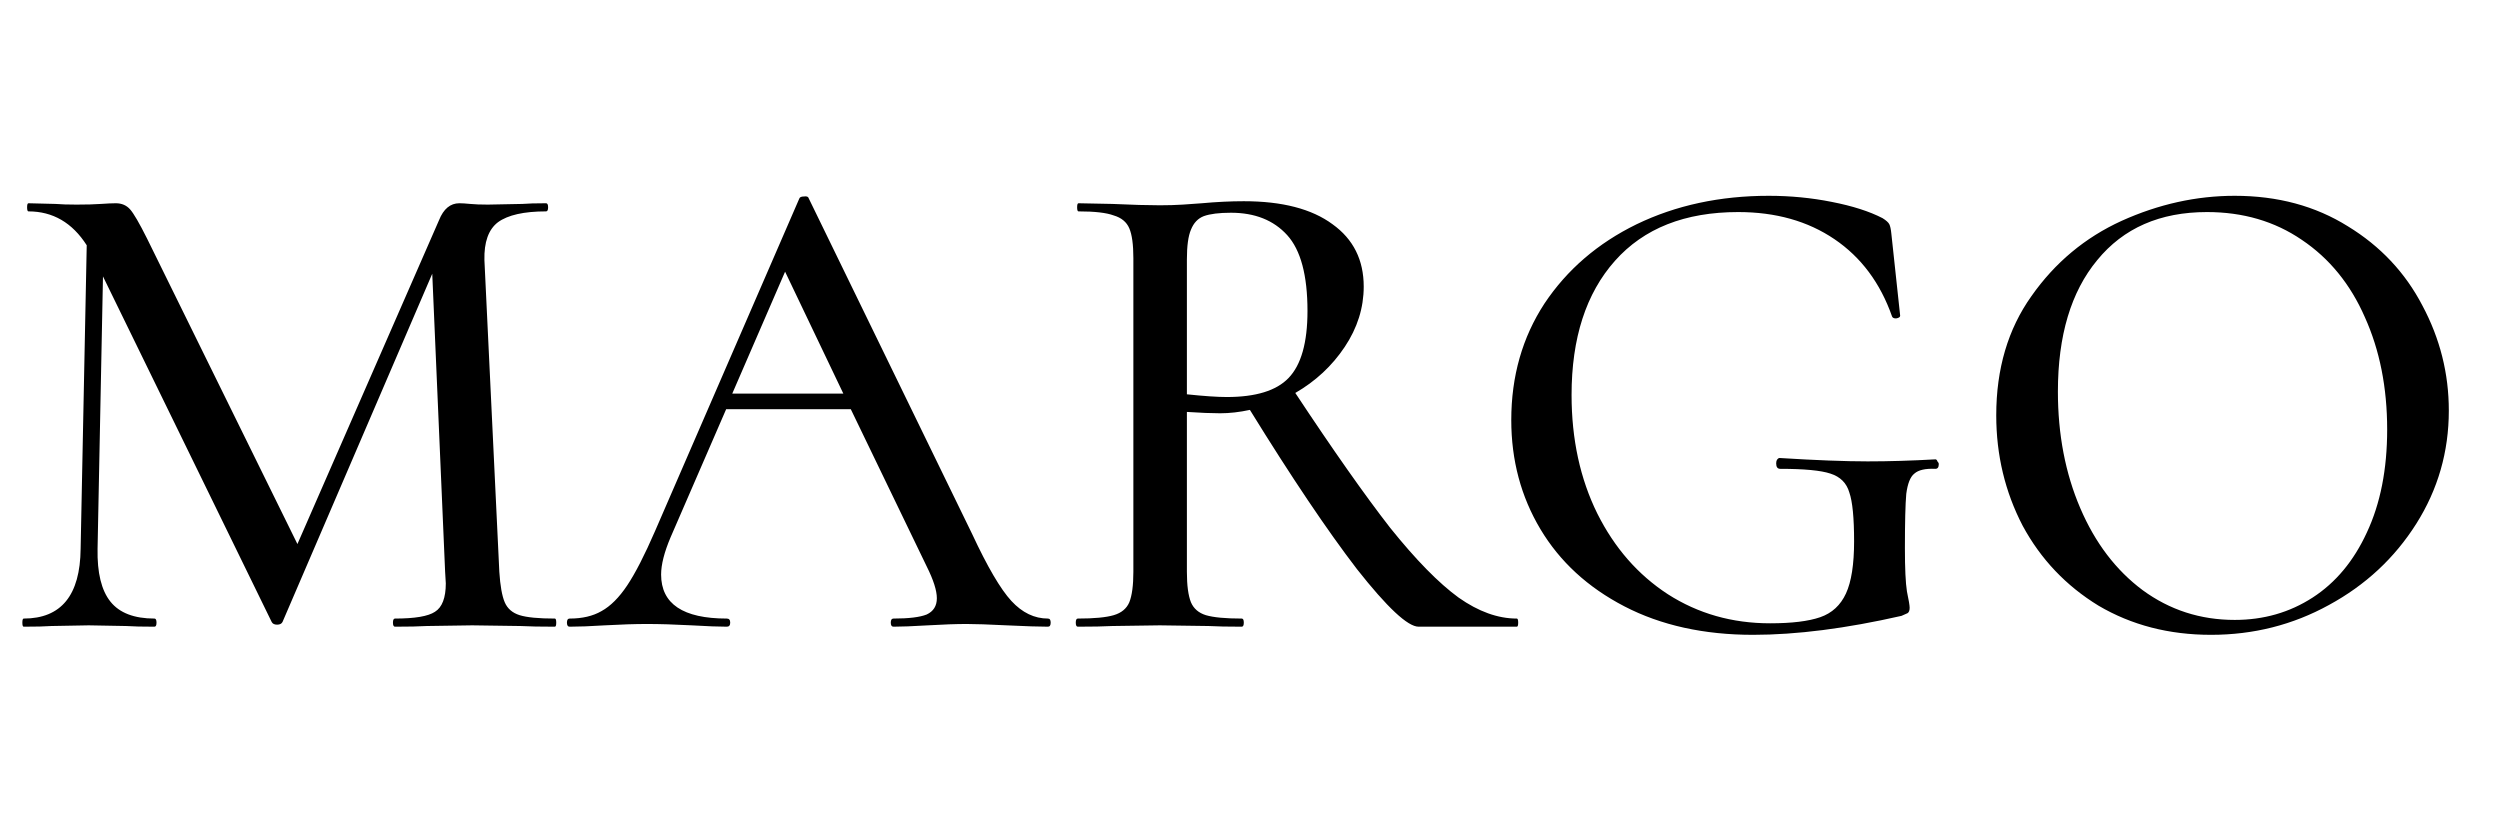 <?xml version="1.0" encoding="UTF-8"?> <svg xmlns="http://www.w3.org/2000/svg" width="738" height="242" viewBox="0 0 738 242" fill="none"><path d="M163.8 182.6C164.067 182.6 164.2 183 164.2 183.8C164.2 184.6 164.067 185 163.8 185C159.533 185 156.133 184.933 153.6 184.8L139.4 184.6L126 184.8C123.733 184.933 120.6 185 116.6 185C116.2 185 116 184.6 116 183.8C116 183 116.2 182.6 116.6 182.6C122.467 182.6 126.4 181.933 128.4 180.6C130.533 179.267 131.6 176.467 131.6 172.2L131.4 168.8L127.6 80.8L83.4 183.6C83.133 184.133 82.6 184.4 81.8 184.4C81 184.4 80.467 184.133 80.2 183.6L30.4 81.6L28.8 162C28.667 169.067 29.933 174.267 32.6 177.6C35.267 180.933 39.6 182.6 45.6 182.6C46 182.6 46.2 183 46.2 183.8C46.2 184.6 46 185 45.6 185C42 185 39.2 184.933 37.2 184.8L26.2 184.6L15.2 184.8C13.333 184.933 10.6 185 7 185C6.733 185 6.6 184.6 6.6 183.8C6.6 183 6.733 182.6 7 182.6C18.067 182.6 23.667 175.733 23.8 162L25.6 72.4C21.333 65.733 15.6 62.4 8.4 62.4C8.133 62.4 8 62 8 61.2C8 60.4 8.133 60 8.4 60L16.4 60.2C18 60.333 20.067 60.4 22.6 60.4C25.533 60.4 27.933 60.333 29.8 60.2C31.667 60.067 33.133 60 34.2 60C35.933 60 37.333 60.6 38.4 61.8C39.467 63 41.133 65.867 43.4 70.4L87.8 160.6L129.6 65C130.933 61.667 132.933 60 135.6 60C136.4 60 137.467 60.067 138.8 60.2C140.133 60.333 141.867 60.4 144 60.4L154.2 60.2C155.8 60.067 158.133 60 161.2 60C161.6 60 161.8 60.4 161.8 61.2C161.8 62 161.6 62.4 161.2 62.4C154.667 62.4 149.933 63.467 147 65.6C144.2 67.733 142.867 71.467 143 76.8L147.4 168.8C147.667 172.933 148.2 175.933 149 177.8C149.8 179.667 151.267 180.933 153.4 181.6C155.533 182.267 159 182.6 163.8 182.6ZM309.359 182.6C309.893 182.6 310.159 183 310.159 183.8C310.159 184.6 309.893 185 309.359 185C306.826 185 302.759 184.867 297.159 184.6C291.826 184.333 287.893 184.2 285.359 184.2C282.293 184.2 278.493 184.333 273.959 184.6C269.426 184.867 266.026 185 263.759 185C263.226 185 262.959 184.6 262.959 183.8C262.959 183 263.226 182.6 263.759 182.6C268.293 182.6 271.559 182.2 273.559 181.4C275.559 180.467 276.559 178.867 276.559 176.6C276.559 174.333 275.559 171.2 273.559 167.2L251.159 120.8H214.359L197.959 158.6C196.093 163 195.159 166.667 195.159 169.6C195.159 178.267 201.626 182.6 214.559 182.6C215.226 182.6 215.559 183 215.559 183.8C215.559 184.6 215.226 185 214.559 185C212.159 185 208.693 184.867 204.159 184.6C199.093 184.333 194.693 184.2 190.959 184.2C187.493 184.2 183.359 184.333 178.559 184.6C174.293 184.867 170.826 185 168.159 185C167.626 185 167.359 184.6 167.359 183.8C167.359 183 167.626 182.6 168.159 182.6C171.893 182.6 175.026 181.867 177.559 180.4C180.226 178.933 182.759 176.4 185.159 172.8C187.559 169.2 190.293 163.867 193.359 156.8L235.959 58.6C236.093 58.2 236.559 58 237.359 58C238.159 57.867 238.626 58.067 238.759 58.6L286.959 157.6C291.493 167.333 295.359 173.933 298.559 177.4C301.759 180.867 305.359 182.6 309.359 182.6ZM216.159 116.2H248.959L231.759 80.2L216.159 116.2ZM447.77 182.6C448.037 182.6 448.17 183 448.17 183.8C448.17 184.6 448.037 185 447.77 185H418.77C415.57 185 409.504 179.333 400.57 168C391.77 156.533 381.237 140.867 368.97 121C365.904 121.667 362.97 122 360.17 122C357.637 122 354.37 121.867 350.37 121.6V168.8C350.37 172.8 350.77 175.8 351.57 177.8C352.37 179.667 353.837 180.933 355.97 181.6C358.237 182.267 361.77 182.6 366.57 182.6C366.97 182.6 367.17 183 367.17 183.8C367.17 184.6 366.97 185 366.57 185C362.437 185 359.17 184.933 356.77 184.8L342.37 184.6L328.37 184.8C325.837 184.933 322.437 185 318.17 185C317.77 185 317.57 184.6 317.57 183.8C317.57 183 317.77 182.6 318.17 182.6C322.97 182.6 326.504 182.267 328.77 181.6C331.037 180.933 332.57 179.667 333.37 177.8C334.17 175.8 334.57 172.8 334.57 168.8V76.2C334.57 72.2 334.17 69.267 333.37 67.4C332.57 65.533 331.037 64.267 328.77 63.6C326.637 62.8 323.17 62.4 318.37 62.4C318.104 62.4 317.97 62 317.97 61.2C317.97 60.4 318.104 60 318.37 60L328.37 60.2C334.237 60.467 338.904 60.6 342.37 60.6C344.77 60.6 347.037 60.533 349.17 60.4C351.304 60.267 353.17 60.133 354.77 60C359.17 59.6 363.304 59.4 367.17 59.4C378.504 59.4 387.237 61.667 393.37 66.2C399.504 70.6 402.57 76.733 402.57 84.6C402.57 90.867 400.704 96.8 396.97 102.4C393.237 108 388.37 112.533 382.37 116C393.57 132.933 402.904 146.2 410.37 155.8C417.97 165.267 424.704 172.133 430.57 176.4C436.437 180.533 442.17 182.6 447.77 182.6ZM350.37 116.4C355.437 116.933 359.37 117.2 362.17 117.2C370.704 117.2 376.77 115.333 380.37 111.6C384.104 107.733 385.97 101.133 385.97 91.8C385.97 81.267 383.97 73.8 379.97 69.4C375.97 65 370.437 62.8 363.37 62.8C359.904 62.8 357.237 63.133 355.37 63.8C353.637 64.467 352.37 65.8 351.57 67.8C350.77 69.667 350.37 72.6 350.37 76.6V116.4ZM517.528 187.4C502.995 187.4 490.328 184.6 479.528 179C468.728 173.4 460.461 165.8 454.728 156.2C448.995 146.6 446.128 135.867 446.128 124C446.128 111.067 449.395 99.6 455.928 89.6C462.595 79.6 471.661 71.8 483.128 66.2C494.728 60.6 507.728 57.8 522.128 57.8C528.528 57.8 534.728 58.4 540.728 59.6C546.861 60.8 551.861 62.4 555.728 64.4C556.795 65.067 557.461 65.667 557.728 66.2C557.995 66.733 558.195 67.667 558.328 69L560.928 93.2C560.928 93.6 560.528 93.867 559.728 94C559.061 94 558.661 93.8 558.528 93.4C555.061 83.533 549.395 75.933 541.528 70.6C533.661 65.267 524.195 62.6 513.128 62.6C497.395 62.6 485.261 67.4 476.728 77C468.195 86.6 463.928 99.8 463.928 116.6C463.928 129.667 466.461 141.333 471.528 151.6C476.595 161.733 483.528 169.667 492.328 175.4C501.261 181.133 511.328 184 522.528 184C528.928 184 533.861 183.4 537.328 182.2C540.795 181 543.328 178.667 544.928 175.2C546.528 171.733 547.328 166.6 547.328 159.8C547.328 152.867 546.861 148.067 545.928 145.4C545.128 142.6 543.261 140.733 540.328 139.8C537.528 138.867 532.595 138.4 525.528 138.4C524.728 138.4 524.328 137.867 524.328 136.8C524.328 136.4 524.395 136.067 524.528 135.8C524.795 135.4 525.061 135.2 525.328 135.2C535.995 135.867 544.661 136.2 551.328 136.2C557.595 136.2 564.261 136 571.328 135.6C571.595 135.6 571.795 135.8 571.928 136.2C572.195 136.467 572.328 136.733 572.328 137C572.328 137.933 571.995 138.4 571.328 138.4C568.395 138.267 566.328 138.733 565.128 139.8C563.928 140.733 563.128 142.733 562.728 145.8C562.461 148.867 562.328 154.2 562.328 161.8C562.328 167.8 562.528 172.067 562.928 174.6C563.461 177.133 563.728 178.733 563.728 179.4C563.728 180.2 563.528 180.733 563.128 181C562.861 181.133 562.261 181.4 561.328 181.8C544.928 185.533 530.328 187.4 517.528 187.4ZM652.692 187.4C640.292 187.4 629.226 184.533 619.492 178.8C609.892 172.933 602.426 165.067 597.092 155.2C591.892 145.2 589.292 134.333 589.292 122.6C589.292 108.867 592.759 97.133 599.692 87.4C606.626 77.533 615.492 70.133 626.292 65.2C637.226 60.267 648.359 57.8 659.692 57.8C672.359 57.8 683.492 60.8 693.092 66.8C702.692 72.667 710.026 80.467 715.092 90.2C720.292 99.933 722.892 110.267 722.892 121.2C722.892 133.333 719.692 144.467 713.292 154.6C706.892 164.733 698.292 172.733 687.492 178.6C676.826 184.467 665.226 187.4 652.692 187.4ZM659.692 183C668.226 183 675.892 180.8 682.692 176.4C689.492 172 694.826 165.6 698.692 157.2C702.692 148.667 704.692 138.533 704.692 126.8C704.692 114.4 702.492 103.333 698.092 93.6C693.826 83.867 687.626 76.267 679.492 70.8C671.492 65.333 662.159 62.6 651.492 62.6C637.626 62.6 626.826 67.333 619.092 76.8C611.359 86.133 607.492 99.067 607.492 115.6C607.492 128.267 609.692 139.733 614.092 150C618.492 160.267 624.626 168.333 632.492 174.2C640.492 180.067 649.559 183 659.692 183Z" fill="black"></path></svg> 